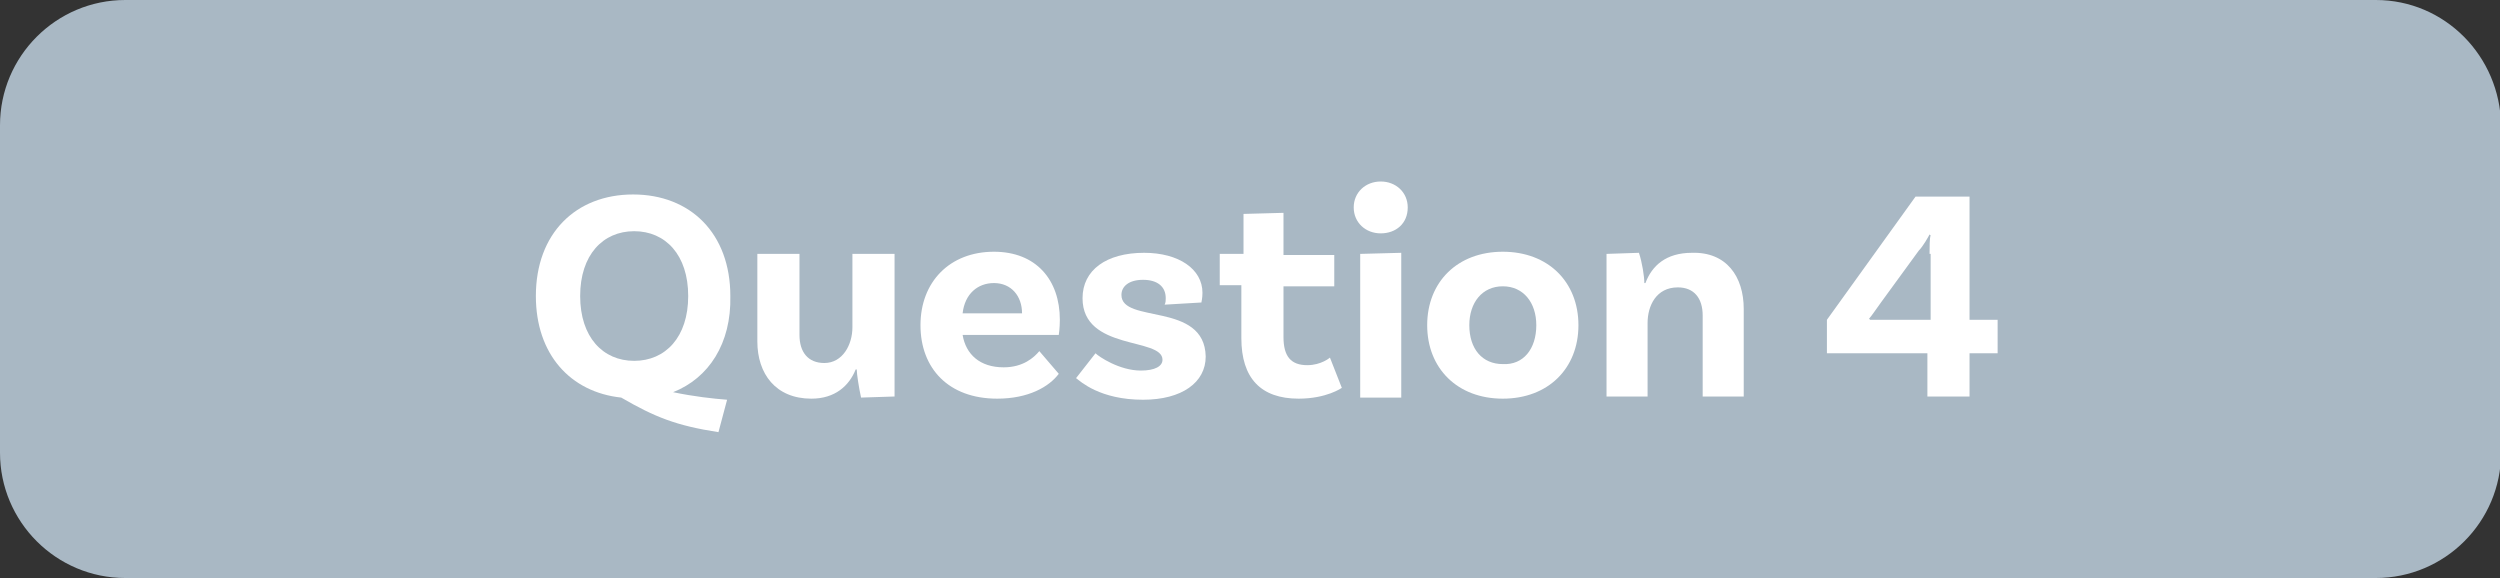 <!-- Generator: Adobe Illustrator 24.0.1, SVG Export Plug-In  -->
<svg version="1.1" xmlns="http://www.w3.org/2000/svg" xmlns:xlink="http://www.w3.org/1999/xlink" x="0px" y="0px" width="231.4px"
	 height="53.5px" viewBox="0 0 231.4 53.5" style="enable-background:new 0 0 231.4 53.5;" xml:space="preserve">
<rect x="0" y="0" width="231.4" height="53.5" fill="#333333" stroke="none"/>
<style type="text/css">
	.st0{fill:#A9B8C4;}
	.st1{fill:#FFFFFF;}
</style>
<defs>
</defs>
<g>
	<path class="st0" d="M219.9,0L11.6,0C5.2,0,0,5.2,0,11.6l0,30.3c0,6.4,5.2,11.6,11.6,11.6h208.3c6.4,0,11.6-5.2,11.6-11.6V11.6
		C231.4,5.2,226.3,0,219.9,0z"/>
	<g>
		<g>
			<path class="st1" d="M62.3,36.3c1.9,0.4,3.7,0.6,5,0.7L66.5,40c-3.9-0.6-5.9-1.4-9-3.2c-4.7-0.5-7.9-4-7.9-9.4
				c0-5.8,3.7-9.4,9-9.4s9,3.6,9,9.4C67.7,31.8,65.6,35,62.3,36.3z M58.7,33.4c2.9,0,5-2.2,5-6c0-3.8-2.1-6-5-6s-5,2.2-5,6
				C53.7,31.2,55.8,33.4,58.7,33.4z"/>
			<path class="st1" d="M82.8,23.5v13.2l-3.1,0.1c-0.2-0.9-0.4-2.2-0.4-2.6h-0.1c-0.6,1.5-1.9,2.7-4.1,2.7c-3.3,0-5-2.3-5-5.3v-8.1
				H74V31c0,1.6,0.8,2.6,2.3,2.6c1.7,0,2.6-1.7,2.6-3.3v-6.8H82.8z"/>
			<path class="st1" d="M96.2,32.5l1.8,2.1c-0.9,1.2-2.8,2.3-5.7,2.3c-4.5,0-7.1-2.8-7.1-6.8c0-4,2.7-6.8,6.8-6.8
				c3.9,0,6.1,2.6,6.1,6.3c0,0.8-0.1,1.4-0.1,1.4h-8.9c0.3,1.8,1.6,3,3.8,3C94.7,34,95.7,33.1,96.2,32.5z M89.1,29h5.5
				c0-1.6-1-2.8-2.6-2.8C90.5,26.2,89.3,27.2,89.1,29z"/>
			<path class="st1" d="M107.9,27.6c0-1.1-0.8-1.7-2.1-1.7c-1.3,0-2,0.6-2,1.4c0,2.7,7.7,0.6,7.8,5.7c0,2.4-2.2,4-5.8,4
				c-4,0-5.8-1.7-6.2-2l1.8-2.3c0.3,0.3,2.2,1.6,4.2,1.6c1.3,0,2-0.4,2-1c0-2.1-7.4-0.8-7.4-5.7c0-2.6,2.2-4.2,5.7-4.2
				c3.2,0,5.4,1.5,5.4,3.7c0,0.5-0.1,0.9-0.1,0.9l-3.4,0.2C107.9,28,107.9,27.8,107.9,27.6z"/>
			<path class="st1" d="M124.2,35.9c0,0-1.4,1-4,1c-3.5,0-5.3-1.9-5.3-5.6v-4.9h-2v-2.9h2.2v-3.7l3.7-0.1v3.9h4.7v2.9h-4.7v4.7
				c0,1.8,0.7,2.6,2.2,2.6c1.3,0,2.1-0.7,2.1-0.7L124.2,35.9z"/>
			<path class="st1" d="M127.8,21.6c-1.4,0-2.5-1-2.5-2.4c0-1.4,1.1-2.4,2.5-2.4c1.4,0,2.5,1,2.5,2.4
				C130.3,20.7,129.2,21.6,127.8,21.6z M125.9,23.5l3.8-0.1v13.4h-3.8V23.5z"/>
			<path class="st1" d="M146.1,30.1c0,4-2.8,6.8-7,6.8c-4.2,0-7-2.8-7-6.8c0-4,2.8-6.8,7-6.8C143.3,23.3,146.1,26.1,146.1,30.1z
				 M142.2,30.1c0-2.1-1.2-3.6-3.1-3.6c-1.9,0-3.1,1.5-3.1,3.6c0,2.2,1.2,3.6,3.1,3.6C141,33.8,142.2,32.3,142.2,30.1z"/>
			<path class="st1" d="M161.4,28.6v8.1h-3.8v-7.5c0-1.6-0.8-2.6-2.3-2.6c-2,0-2.8,1.7-2.8,3.3v6.8h-3.8V23.5l3-0.1
				c0.3,0.9,0.5,2.2,0.5,2.8h0.1c0.6-1.6,1.9-2.8,4.3-2.8C159.8,23.3,161.4,25.6,161.4,28.6z"/>
			<path class="st1" d="M182.3,29.6h2.6v3.1h-2.6v4h-3.9v-4h-9.3v-3.1l8.2-11.4h5V29.6z M178.6,23.5c0-0.6,0-1.5,0.1-1.7l-0.1-0.1
				c-0.1,0.2-0.6,1.1-1,1.5l-3.5,4.8c-0.3,0.4-0.9,1.3-1.1,1.5l0.1,0.1c0.3,0,1,0,1.6,0h4V23.5z"/>
		</g>
	</g>
</g>
</svg>
